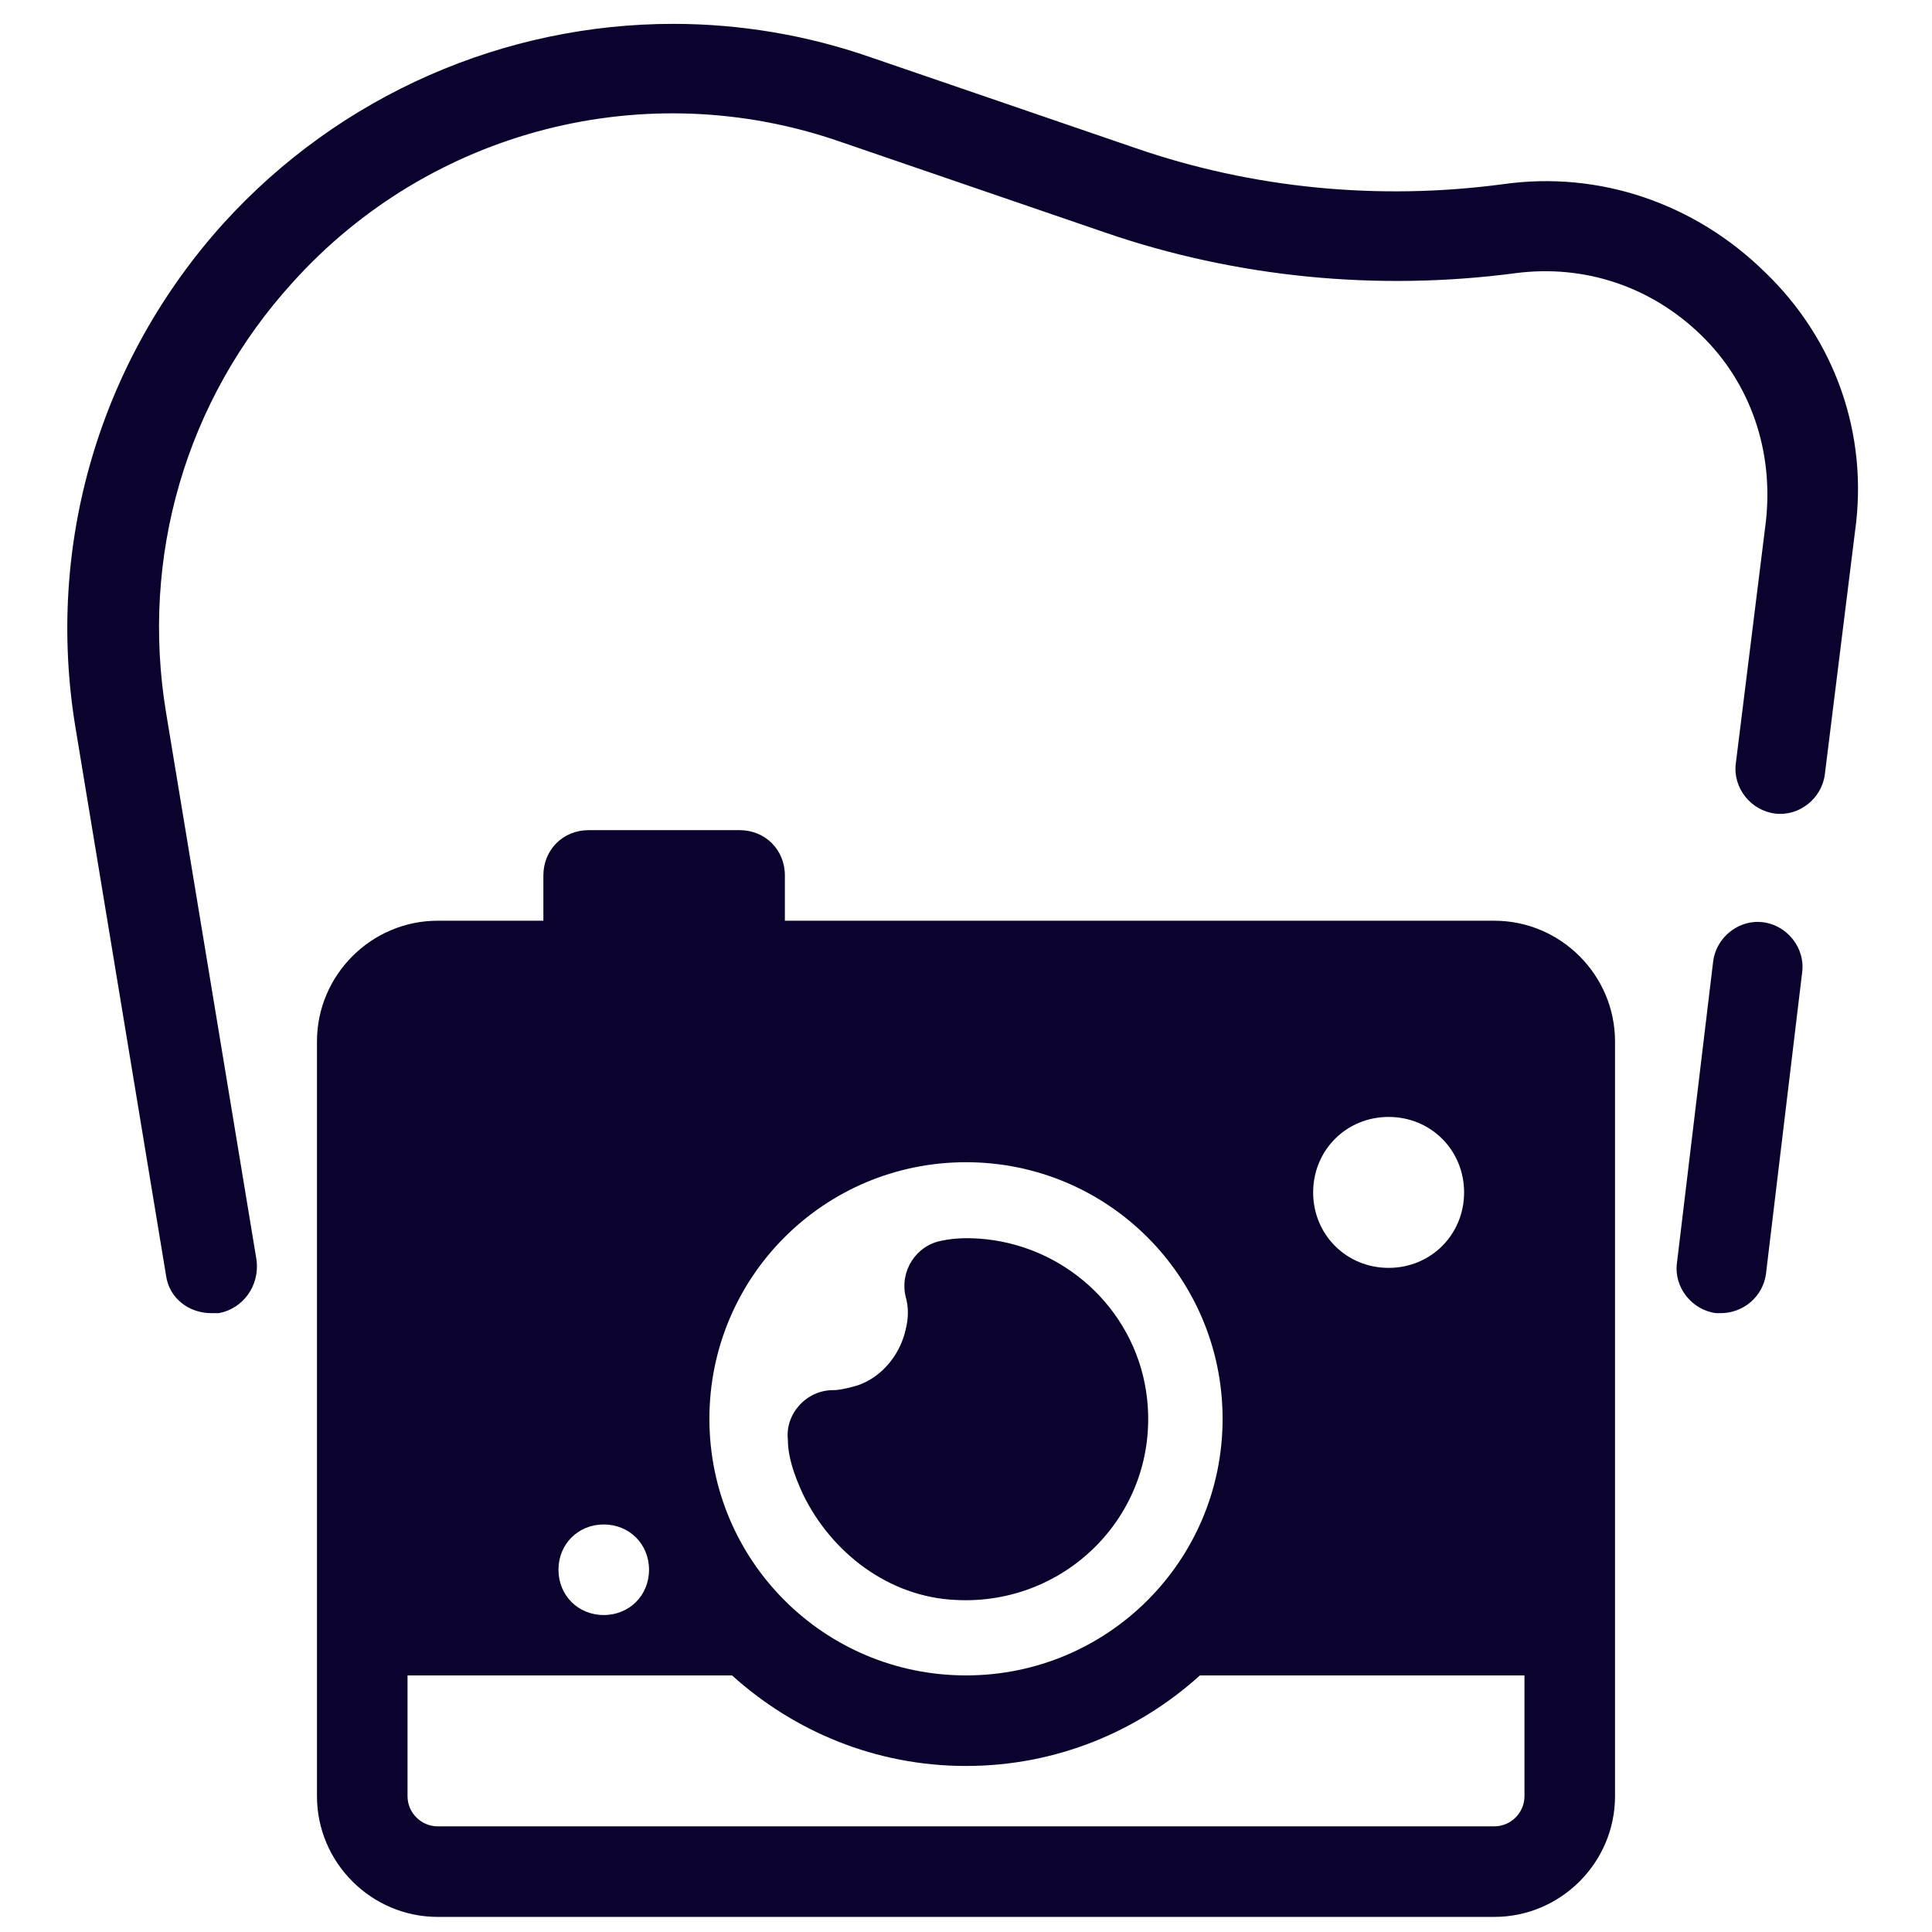 <?xml version="1.0" encoding="UTF-8"?> <svg xmlns="http://www.w3.org/2000/svg" width="80" height="80" viewBox="0 0 80 80" fill="none"><path d="M27.903 0.988C20.922 0.98 14.102 3.905 9.251 9.25C4.126 14.938 1.875 22.562 3.125 30.125L6.875 52.812C7 53.75 7.813 54.375 8.75 54.375H9.063C10.062 54.188 10.75 53.25 10.625 52.188L6.875 29.5C5.813 23.062 7.688 16.562 12.125 11.687C17.813 5.375 26.75 3.063 34.812 5.875L45.75 9.625C51.187 11.5 57.063 12.062 62.75 11.312C65.625 10.937 68.375 11.874 70.437 13.874C72.5 15.874 73.438 18.688 73.125 21.562L71.875 31.625C71.75 32.625 72.5 33.563 73.5 33.688C74.5 33.813 75.438 33.063 75.563 32.063L76.813 22C77.375 18 76 14.062 73.063 11.25C70.188 8.438 66.25 7.062 62.25 7.625C57.125 8.312 51.875 7.813 47 6.125L36.062 2.375C33.39 1.444 30.634 0.991 27.903 0.988ZM24.375 34.375C23.312 34.375 22.5 35.188 22.5 36.25V38.125H18.125C15.375 38.125 13.125 40.375 13.125 43.125V74.375C13.125 77.125 15.375 79.375 18.125 79.375H61.875C64.625 79.375 66.875 77.125 66.875 74.375V43.125C66.875 40.375 64.625 38.125 61.875 38.125H32.5V36.25C32.5 35.188 31.688 34.375 30.625 34.375H24.375ZM72.629 38.18C71.778 38.253 71.047 38.937 70.938 39.812L69.437 52.312C69.312 53.312 70.062 54.25 71.062 54.375H71.25C72.188 54.375 73 53.688 73.125 52.75L74.625 40.25C74.75 39.25 74.001 38.312 73.001 38.187C72.876 38.172 72.751 38.169 72.629 38.18ZM57.5 46.25C59.25 46.25 60.625 47.625 60.625 49.375C60.625 51.125 59.25 52.5 57.5 52.5C55.75 52.5 54.375 51.125 54.375 49.375C54.375 47.625 55.75 46.25 57.5 46.25ZM40 48.125C45.875 48.125 50.625 52.875 50.625 58.75C50.625 64.625 45.875 69.375 40 69.375C34.125 69.375 29.375 64.625 29.375 58.75C29.375 52.875 34.125 48.125 40 48.125ZM39.883 51.273C39.578 51.281 39.282 51.312 39 51.374C37.938 51.562 37.25 52.625 37.5 53.688C37.625 54.125 37.625 54.562 37.5 55.062C37.25 56.187 36.375 57.188 35.25 57.438C35 57.5 34.75 57.562 34.5 57.562C33.375 57.562 32.5 58.563 32.625 59.625C32.625 60.313 32.875 61.062 33.25 61.875C34.437 64.312 36.813 66.125 39.563 66.25C44.188 66.5 48 62.624 47.5 57.937C47.125 54.437 44.313 51.687 40.813 51.312C40.501 51.281 40.188 51.265 39.883 51.273ZM25 63.125C26.062 63.125 26.875 63.938 26.875 65C26.875 66.062 26.062 66.875 25 66.875C23.938 66.875 23.125 66.062 23.125 65C23.125 63.938 23.938 63.125 25 63.125ZM16.875 69.375H30.312C32.875 71.688 36.25 73.125 40 73.125C43.75 73.125 47.125 71.688 49.688 69.375H63.125V74.375C63.125 75.062 62.562 75.625 61.875 75.625H18.125C17.438 75.625 16.875 75.062 16.875 74.375V69.375Z" fill="#0B032D"></path></svg> 